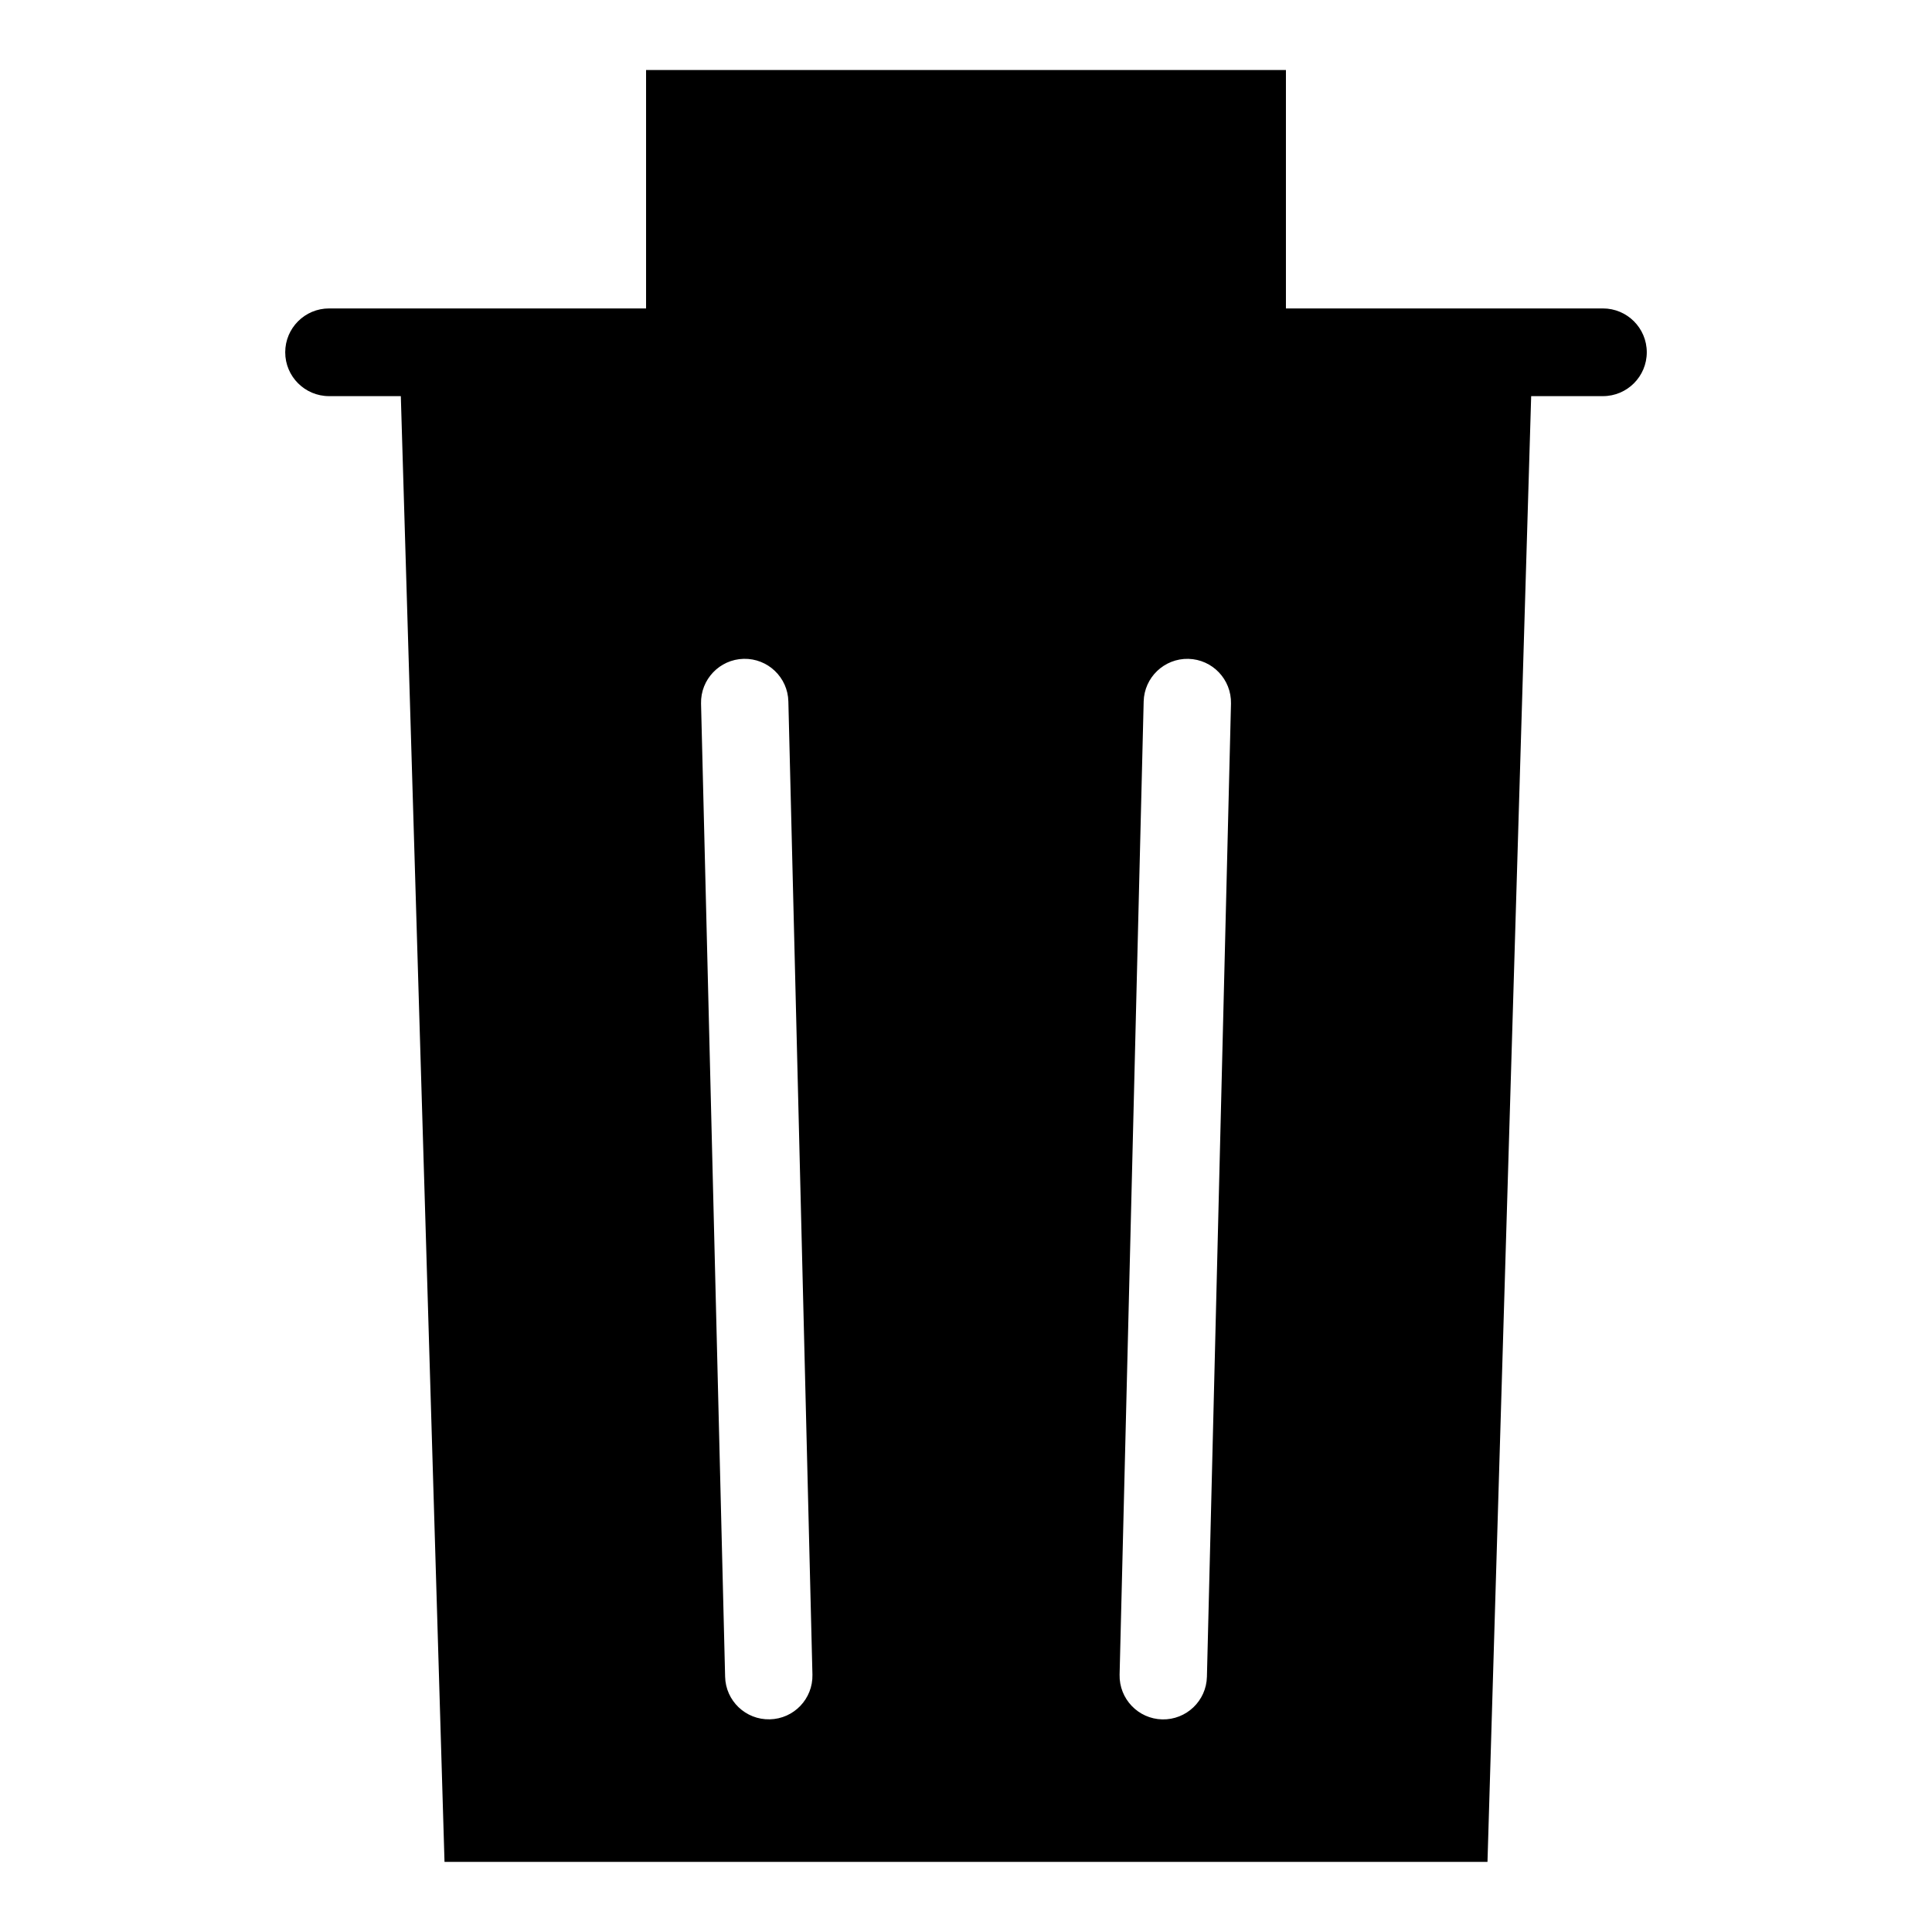 <?xml version="1.0" encoding="UTF-8"?>
<!-- Uploaded to: SVG Repo, www.svgrepo.com, Generator: SVG Repo Mixer Tools -->
<svg fill="#000000" width="800px" height="800px" version="1.1" viewBox="144 144 512 512" xmlns="http://www.w3.org/2000/svg">
 <path d="m261.8 637.42-11.578-388.44h-19.016c-6.41 0-11.621-5.199-11.621-11.621 0-6.41 5.199-11.621 11.621-11.621h84.008v-63.18h169.57v63.18h84.008c6.41 0 11.621 5.199 11.621 11.621 0 6.41-5.199 11.621-11.621 11.621h-19.016l-11.578 388.44zm67.984-306.97c-0.152-6.394 4.914-11.699 11.305-11.852 6.379-0.152 11.699 4.914 11.836 11.305l6.379 257.9c0.152 6.394-4.914 11.699-11.305 11.836-6.394 0.152-11.699-4.914-11.836-11.305l-6.379-257.9zm117.3-0.543c0.152-6.394 5.457-11.441 11.836-11.305 6.394 0.152 11.441 5.457 11.305 11.852l-6.379 257.9c-0.152 6.394-5.457 11.441-11.836 11.305-6.394-0.152-11.441-5.457-11.305-11.836l6.379-257.9z" fill-rule="evenodd"/>
</svg>